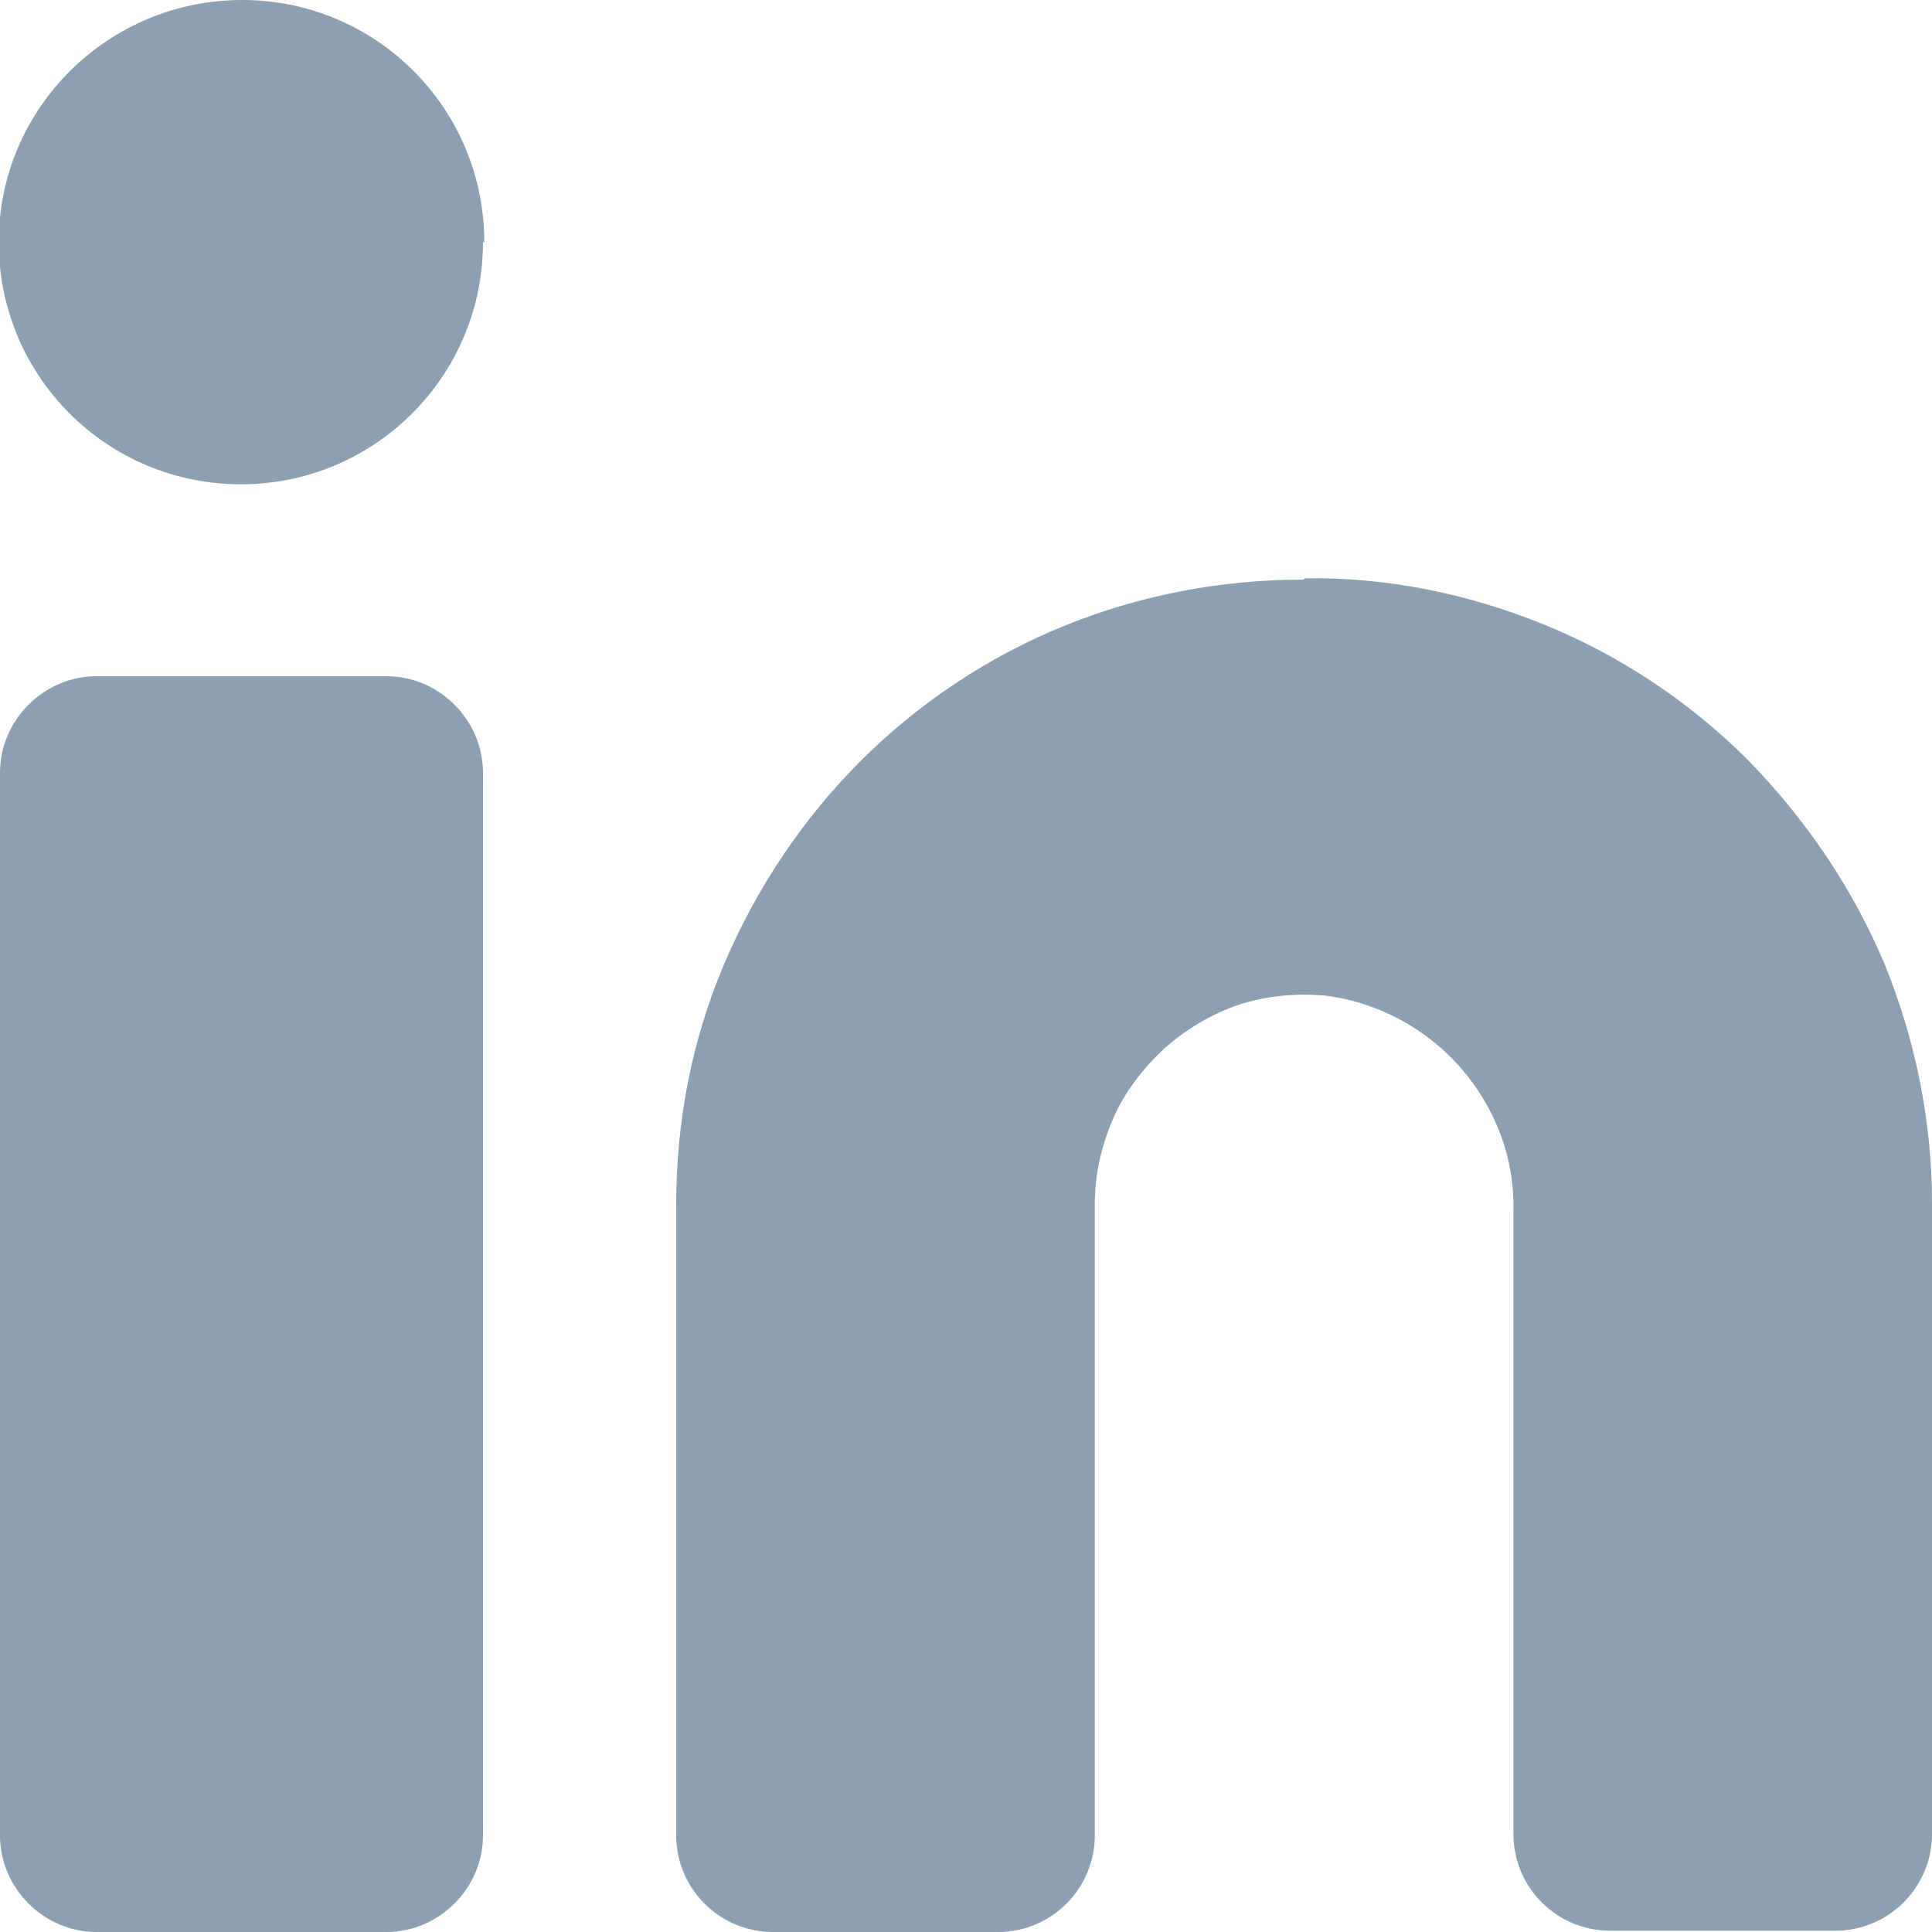 <?xml version="1.0" encoding="UTF-8"?>
<svg xmlns="http://www.w3.org/2000/svg" id="Calque_1" viewBox="0 0 15 15">
  <path d="M3.75,1.88c0,1.04-.84,1.88-1.88,1.88s-1.88-.84-1.88-1.88S.84,0,1.88,0s1.88.84,1.88,1.88ZM10.12,4.5c-.64,0-1.27.12-1.86.36-.59.24-1.13.6-1.58,1.05-.45.45-.81.99-1.06,1.58-.25.59-.37,1.22-.37,1.86v4.9c0,.2.08.39.22.53.14.14.33.22.53.22h1.75c.2,0,.39-.08.53-.22.14-.14.22-.33.22-.53v-4.9c0-.23.05-.45.14-.66.09-.21.23-.39.4-.55.17-.15.37-.27.58-.34.22-.07.44-.09.67-.07.4.05.78.25,1.05.56.27.31.42.7.41,1.11v4.84c0,.2.08.39.22.53.14.14.33.22.53.22h1.75c.2,0,.39-.08.53-.22.14-.14.22-.33.22-.53v-4.9c0-.64-.13-1.27-.37-1.86-.25-.59-.61-1.12-1.06-1.58-.45-.45-.99-.81-1.58-1.05-.59-.24-1.22-.37-1.86-.36ZM3.75,6c0-.41-.34-.75-.75-.75H.75c-.41,0-.75.34-.75.75v8.25c0,.41.34.75.75.75h2.25c.41,0,.75-.34.75-.75V6Z" style="fill:#8ca0b1; fill-rule:evenodd;"></path>
</svg>

